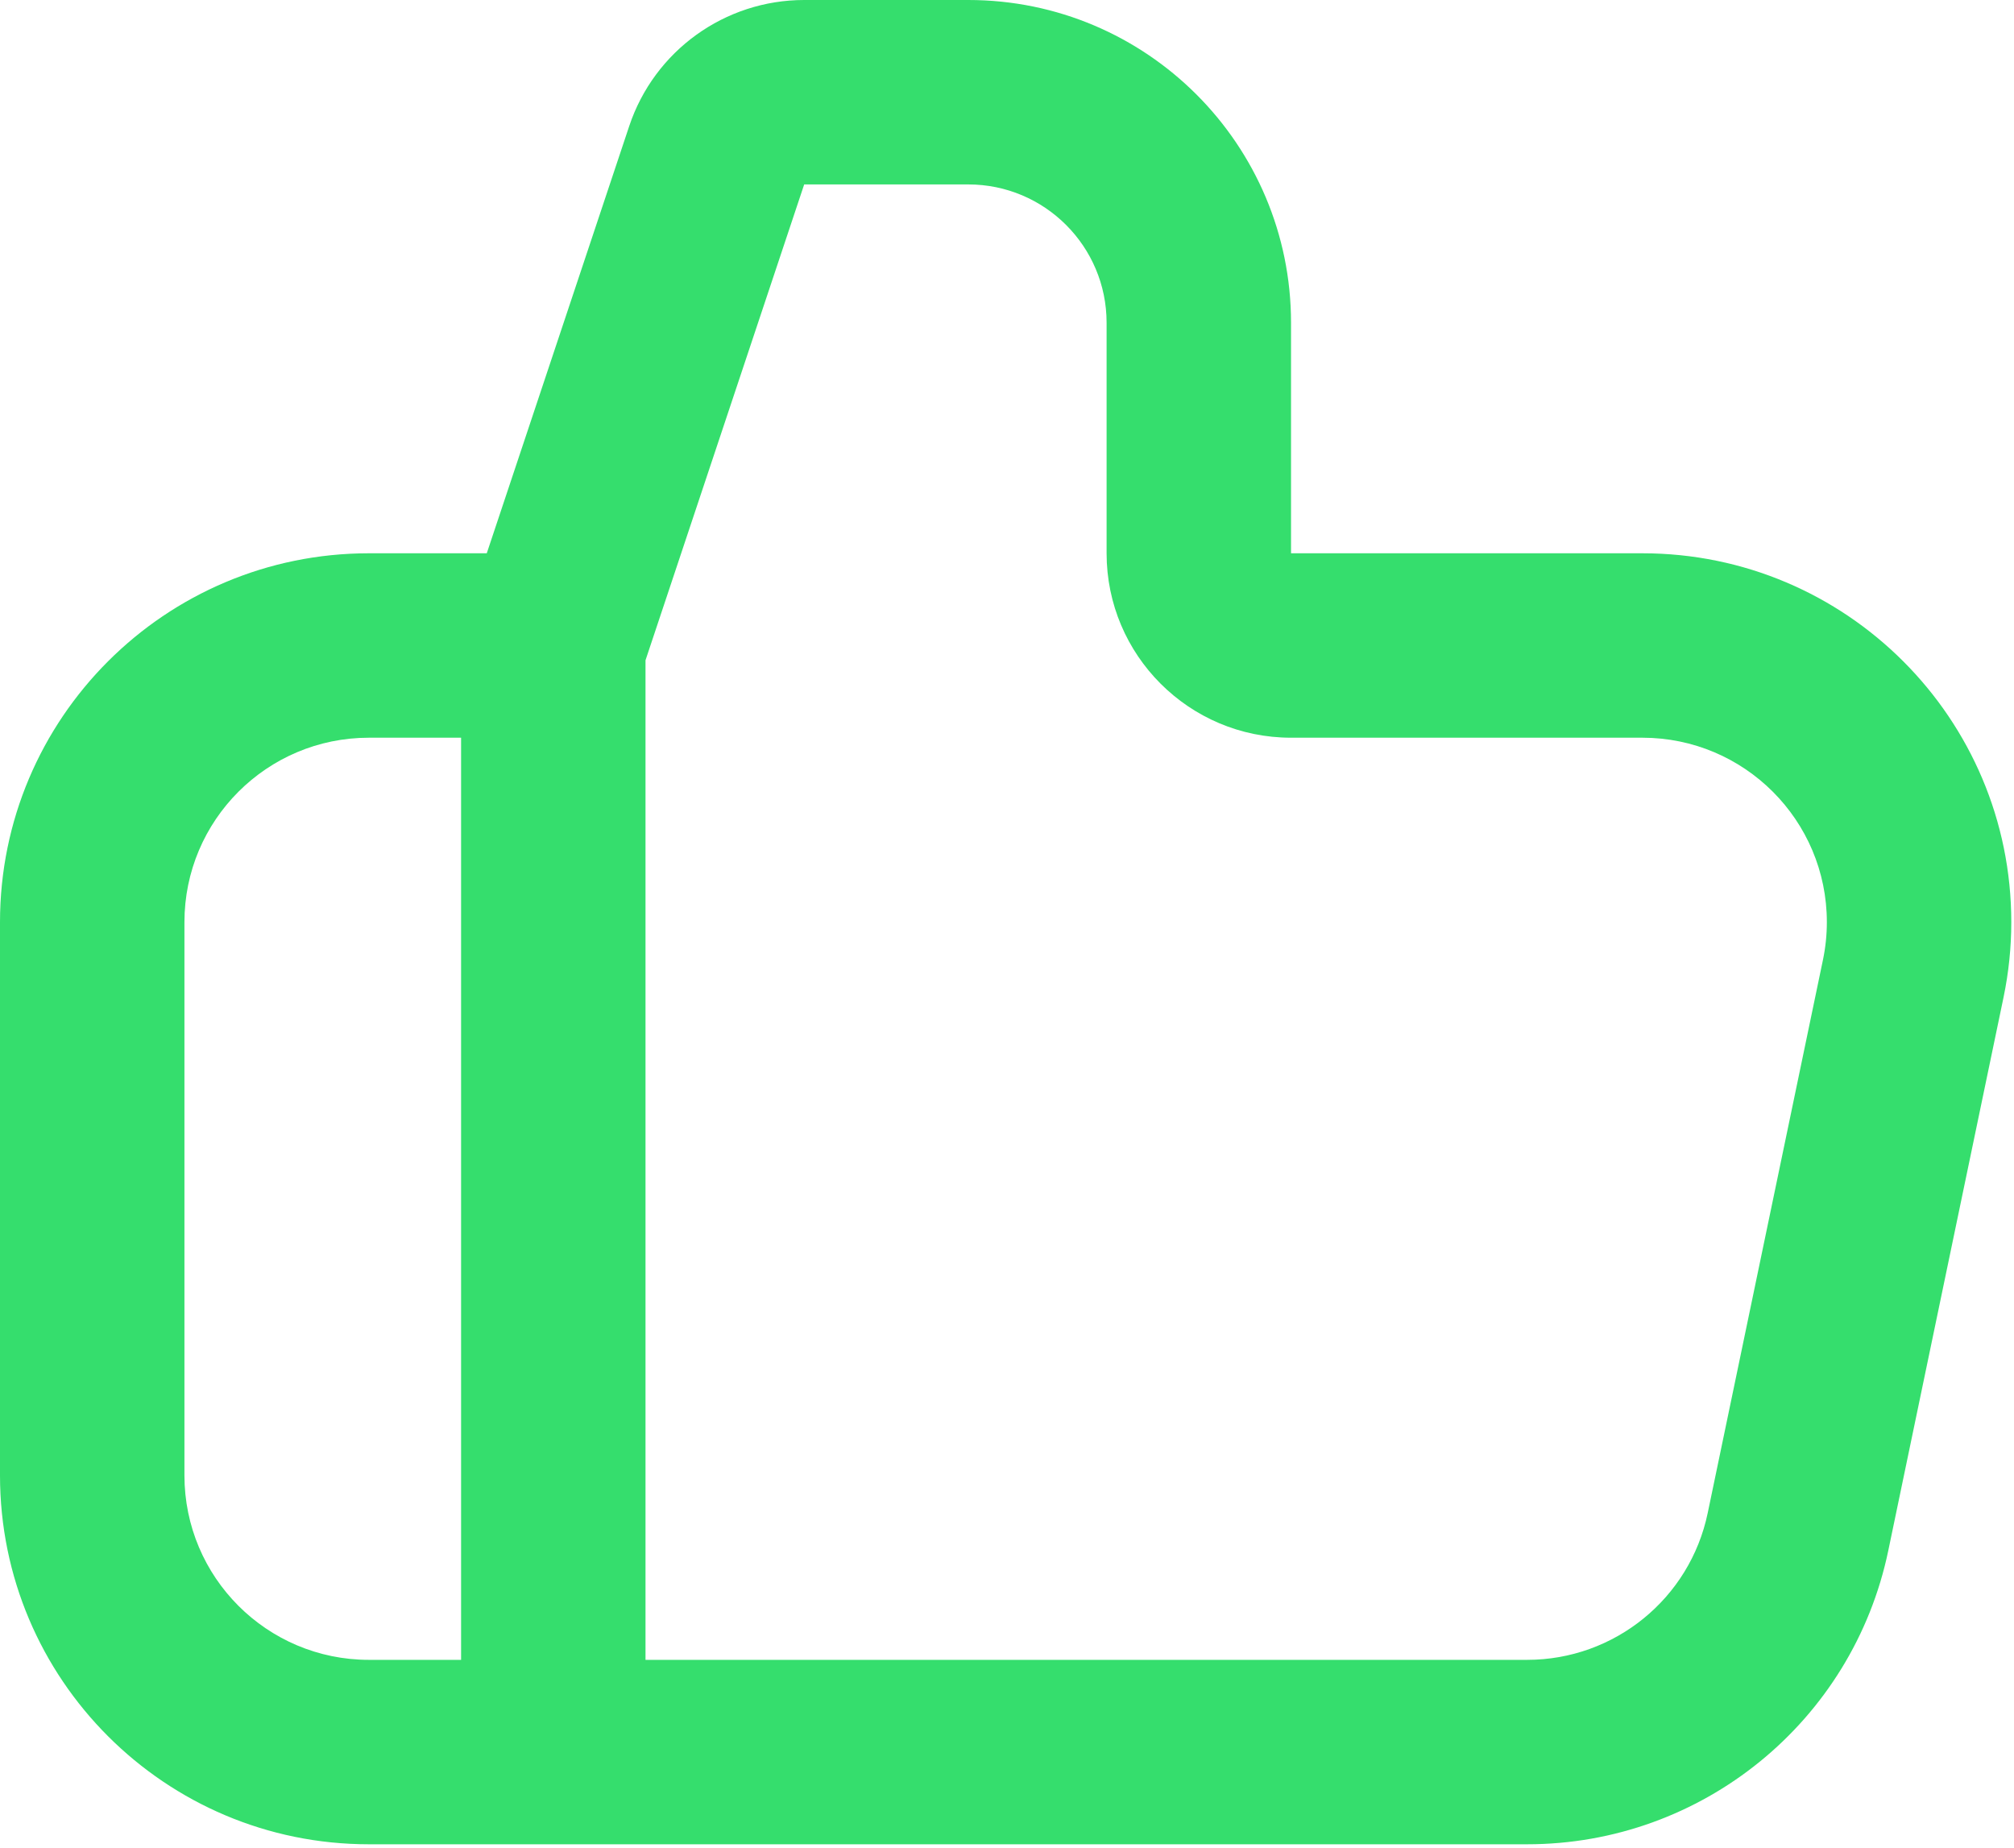 <?xml version="1.0" encoding="UTF-8"?> <svg xmlns="http://www.w3.org/2000/svg" width="182" height="167" viewBox="0 0 182 167" fill="none"> <path d="M58.333 59.668V150H138.005C145.899 150 152.711 144.461 154.321 136.733L164.738 86.733C164.971 85.615 165.088 84.475 165.088 83.333C165.088 74.129 157.626 66.667 148.422 66.667H116.667C107.462 66.667 100 59.205 100 50V29.167C100 22.263 94.404 16.667 87.5 16.667H72.672L58.333 59.668ZM41.667 150V66.667H33.333C24.129 66.667 16.667 74.129 16.667 83.333V133.333C16.667 142.538 24.129 150 33.333 150H41.667ZM56.861 11.395C59.131 4.59 65.499 0 72.672 0H87.5C103.608 0 116.667 13.058 116.667 29.167V50H148.422C166.831 50 181.755 64.924 181.755 83.333C181.755 85.618 181.52 87.896 181.054 90.132L170.638 140.132C167.417 155.589 153.794 166.667 138.005 166.667H33.333C14.924 166.667 0 151.743 0 133.333V83.333C0 64.924 14.924 50 33.333 50H43.988L56.861 11.395Z" fill="#35DE6D"></path> </svg> 